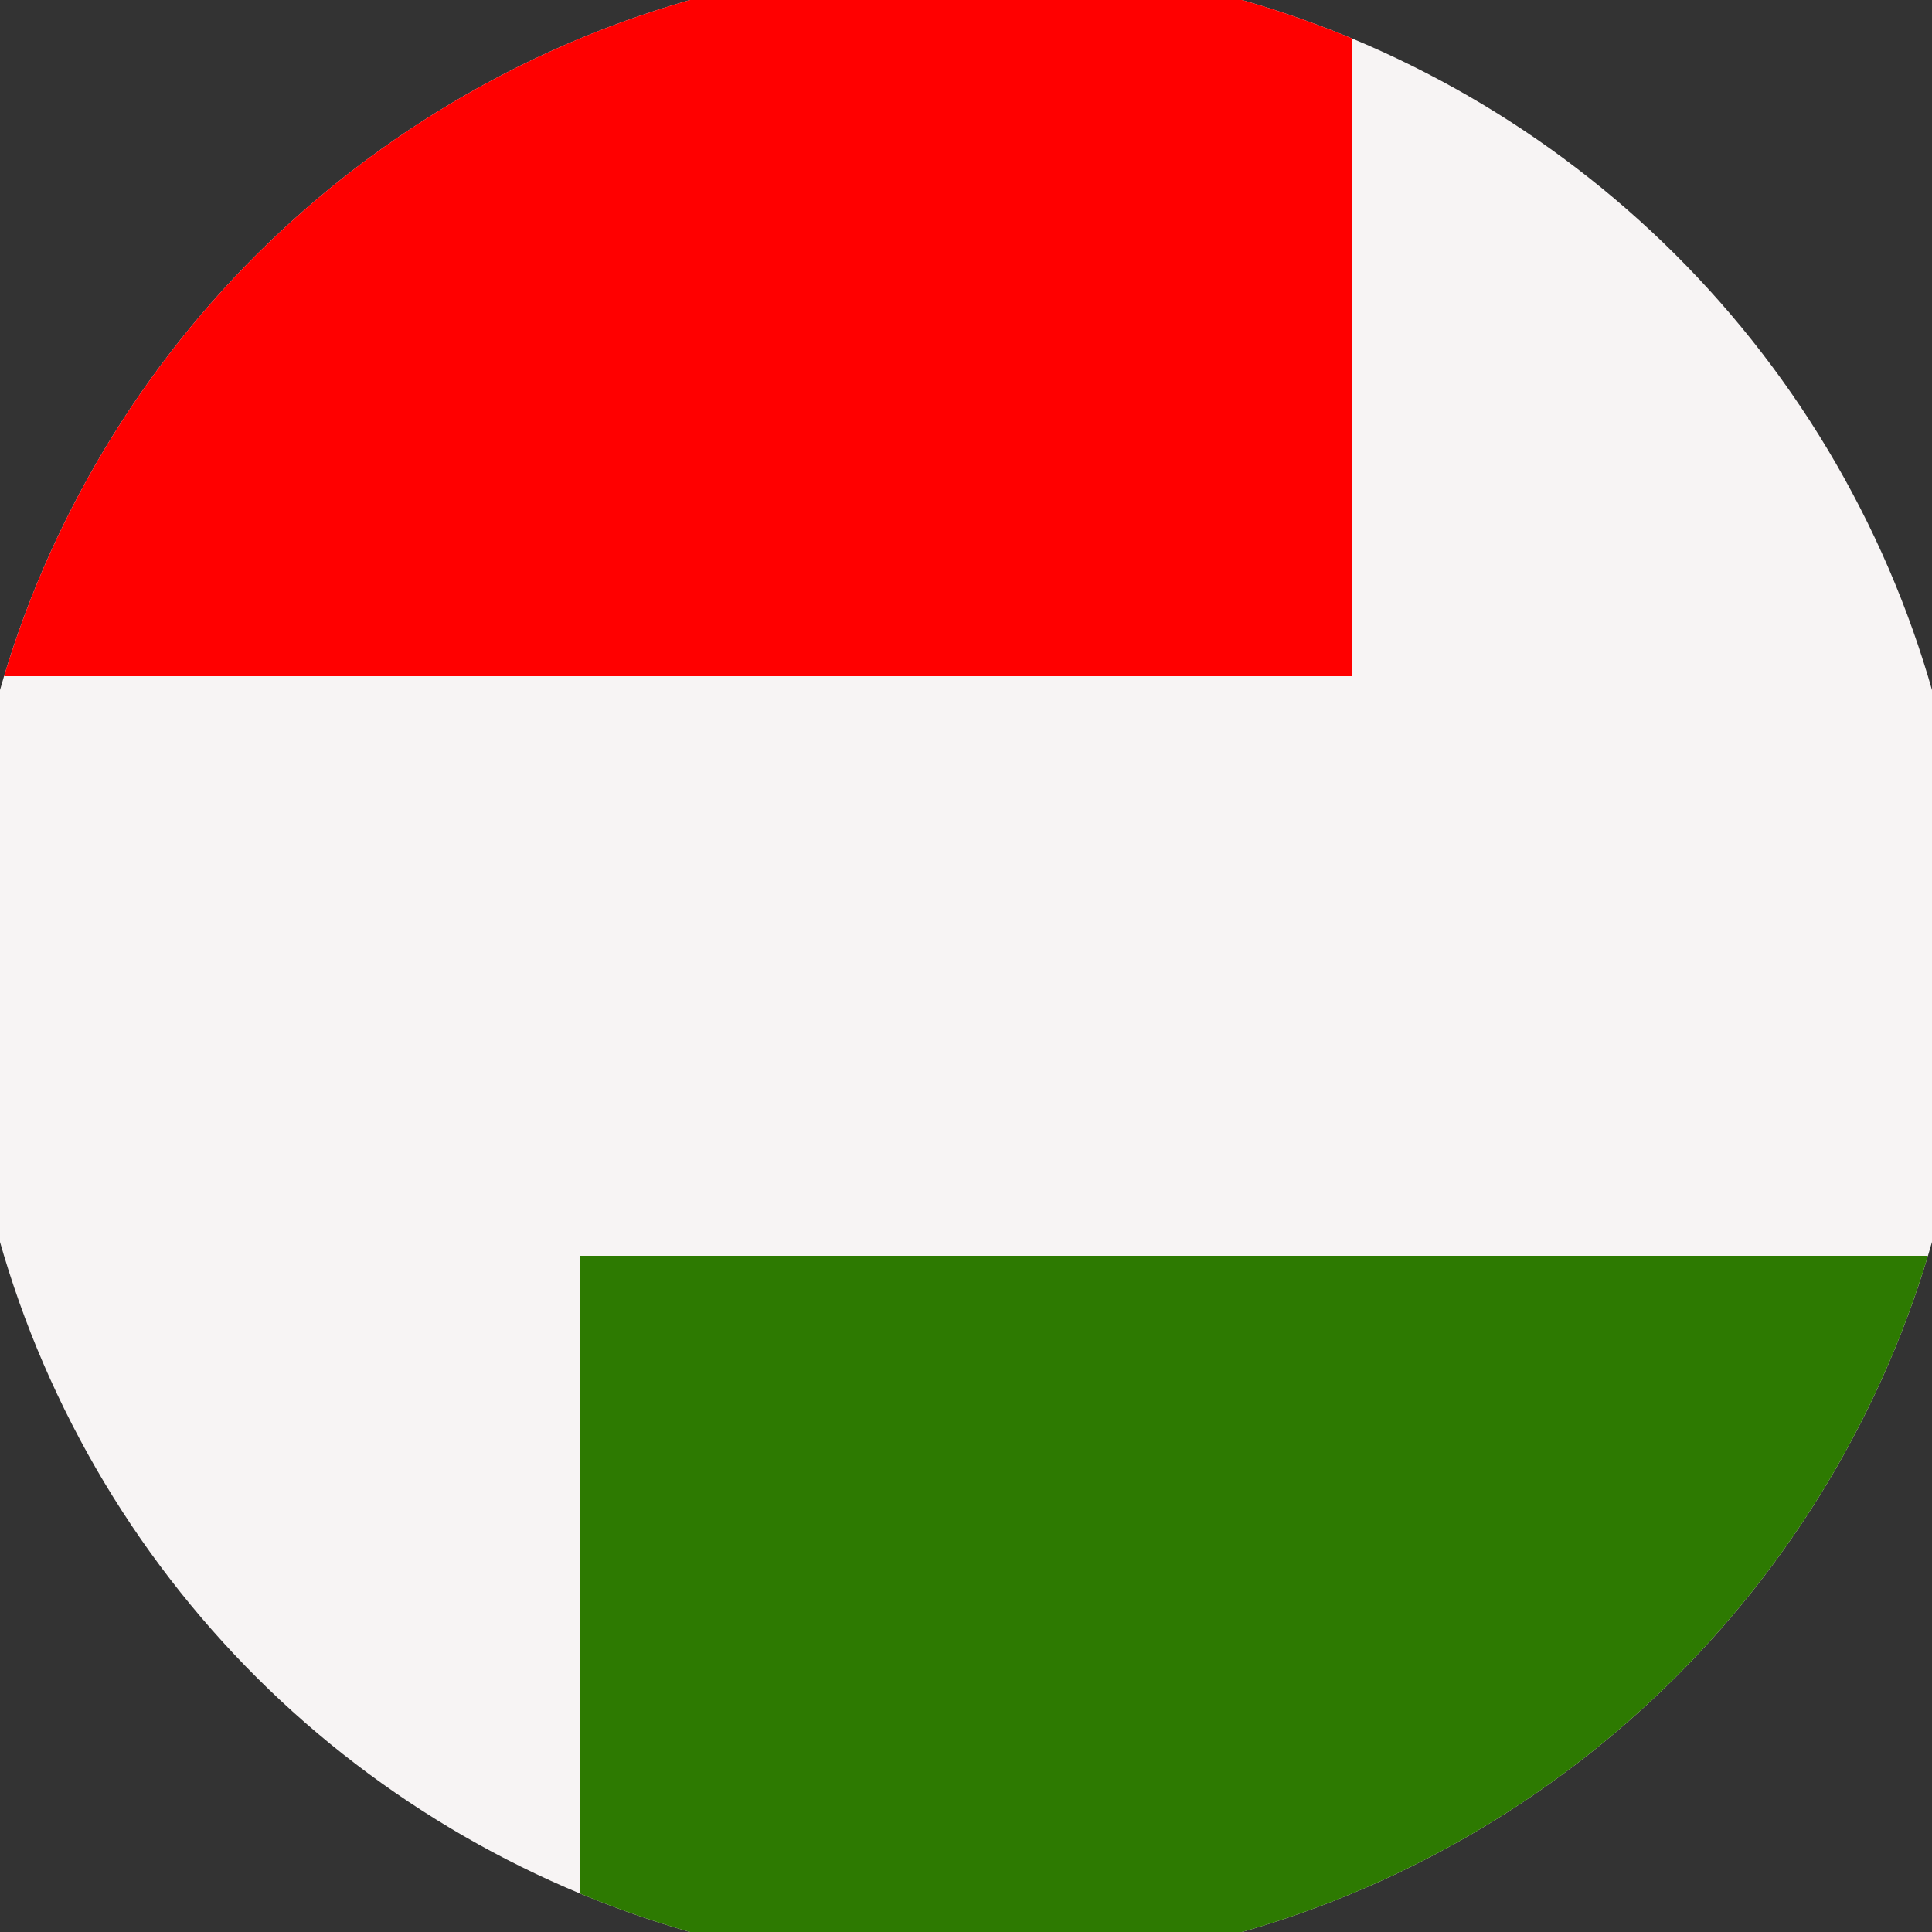 <svg xmlns="http://www.w3.org/2000/svg" width="128" height="128" viewBox="0 0 100 100" shape-rendering="geometricPrecision">
                            <rect x="0" y="0" width="100" height="100" fill="#333333" stroke="none"/>
                            <defs>
                                <clipPath id="clip">
                                    <circle cx="50" cy="50" r="52" />
                                    <!--<rect x="0" y="0" width="100" height="100"/>-->
                                </clipPath>
                            </defs>
                            <g transform="rotate(90 50 50)">
                            <rect x="0" y="0" width="100" height="100" fill="#f7f4f4" clip-path="url(#clip)"/><path d="M 0 30 H 35 V 100 H 0 Z" fill="#ff0000" clip-path="url(#clip)"/><path d="M 65 0 V 70 H 100 V 0 Z" fill="#2d7a01" clip-path="url(#clip)"/></g></svg>